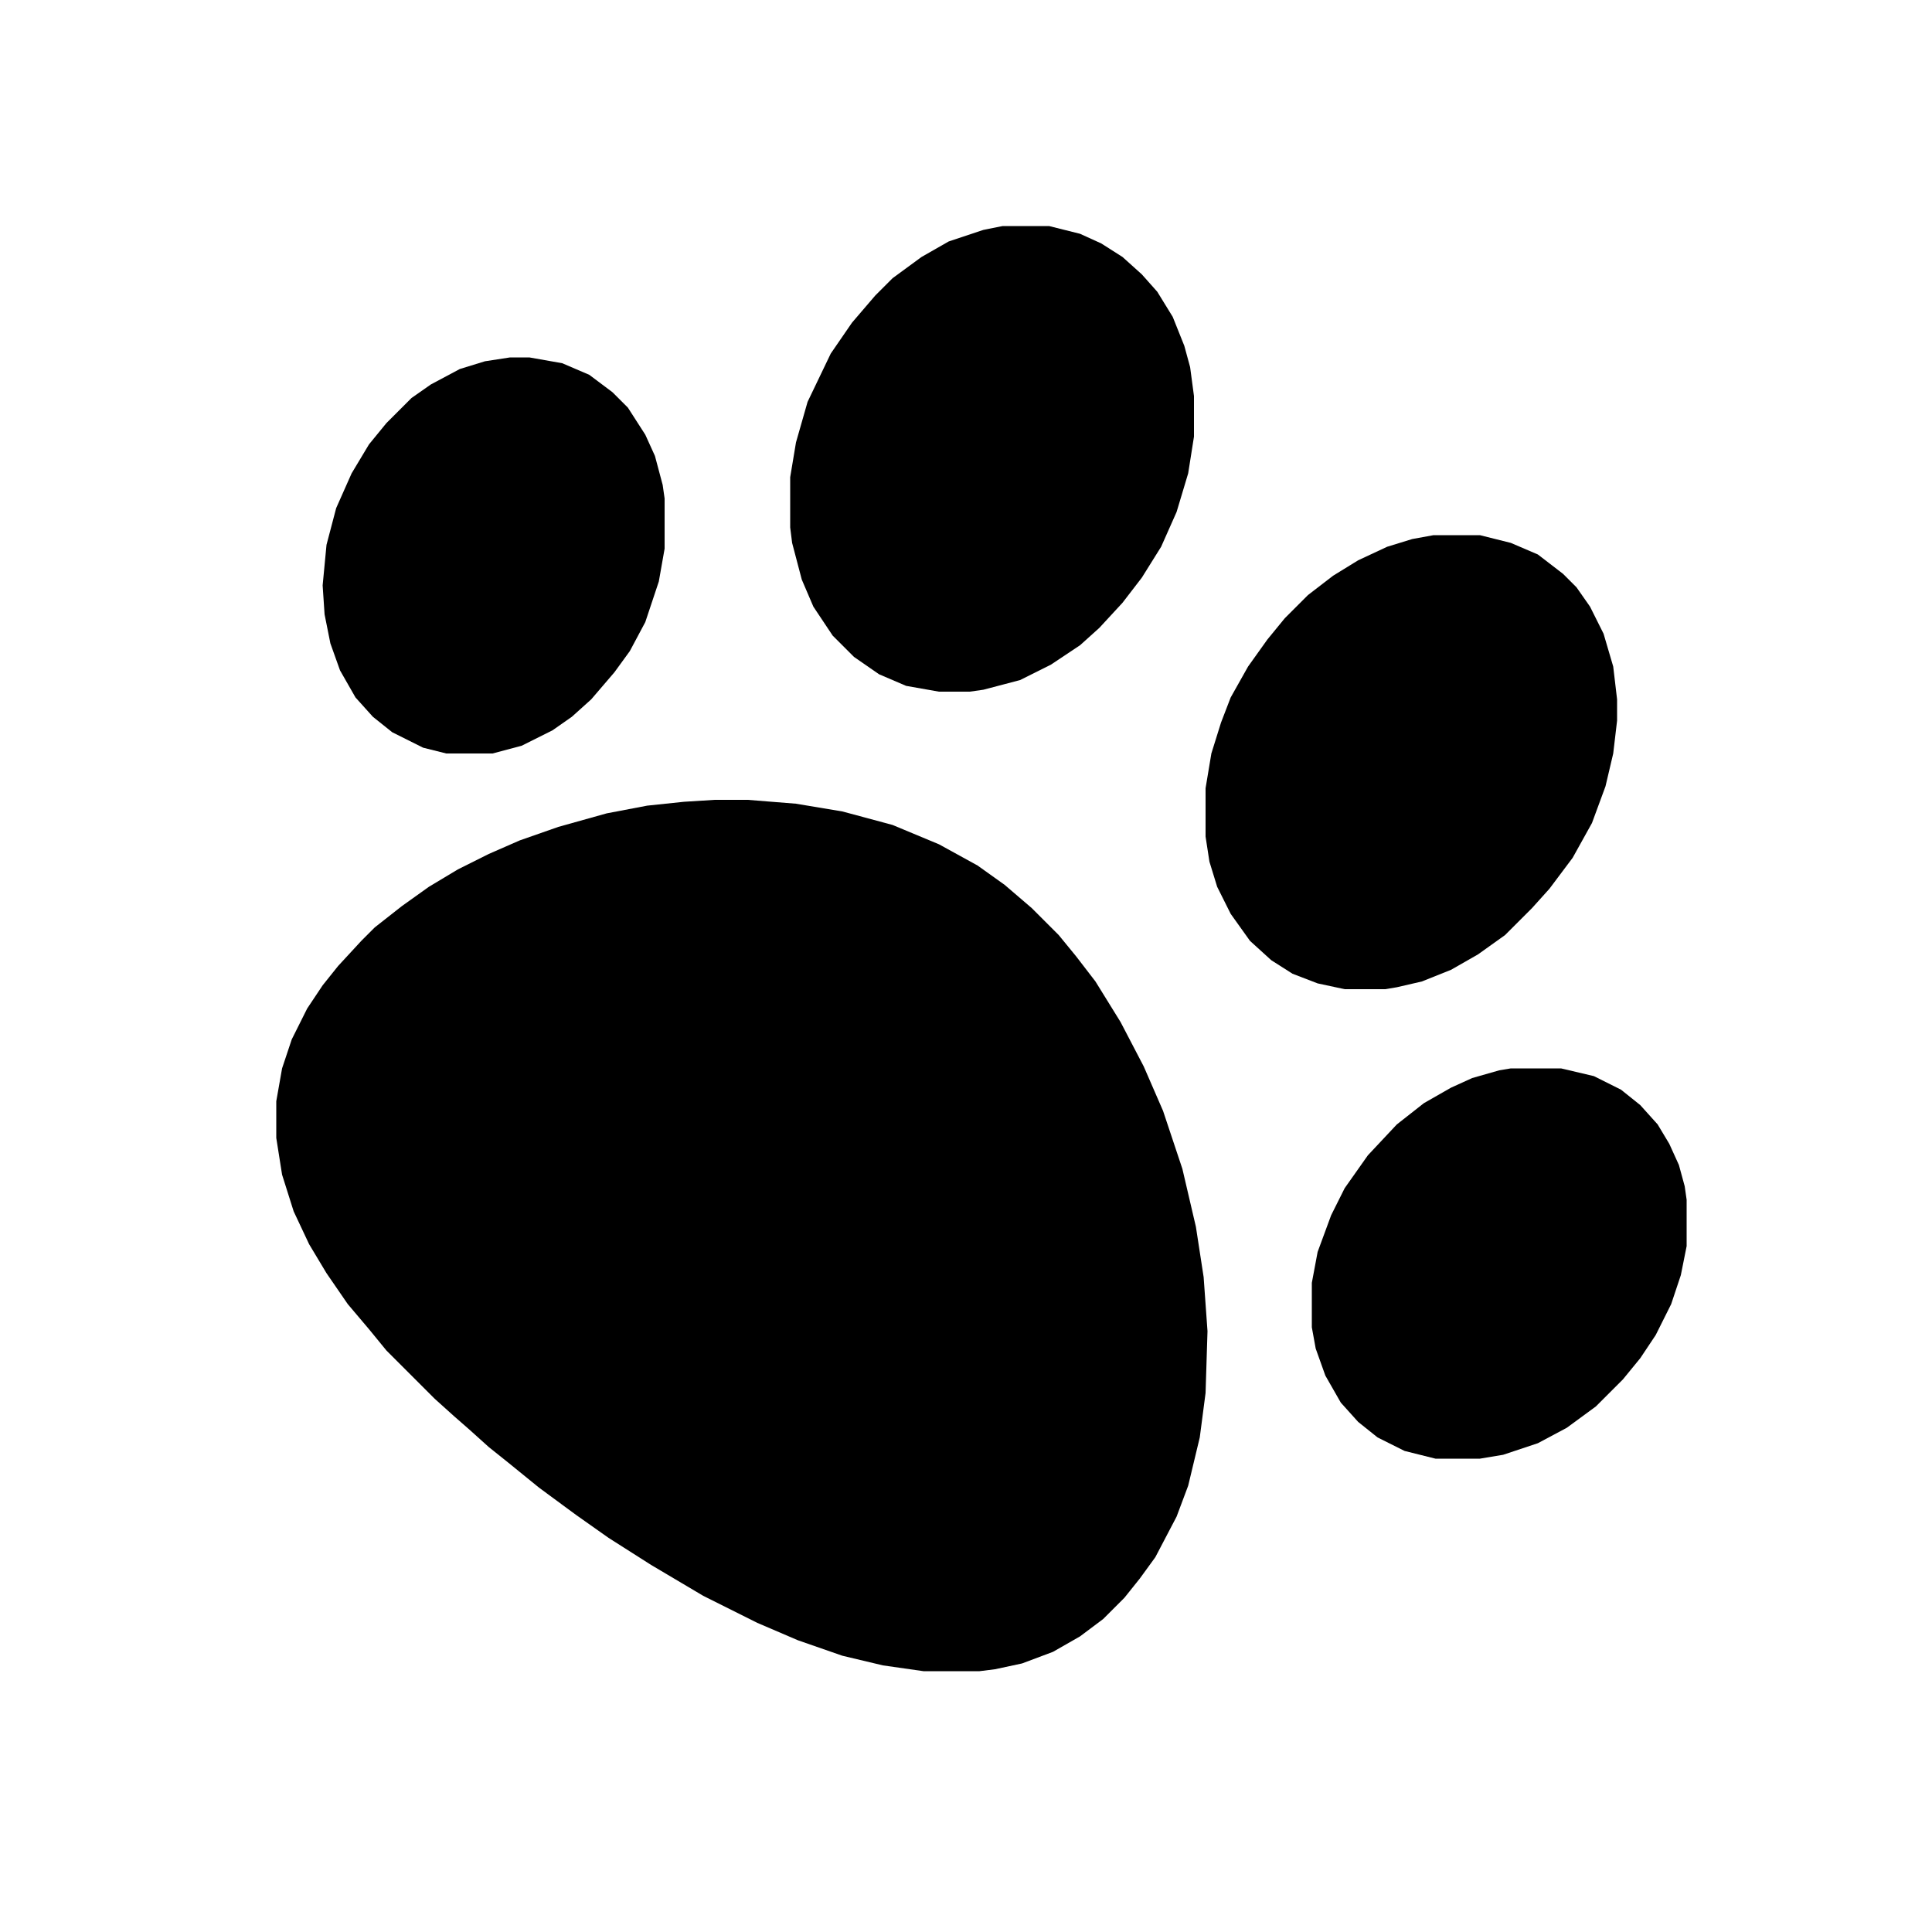 <svg width="435" height="435" viewBox="0 0 435 435" fill="none" xmlns="http://www.w3.org/2000/svg">
<path d="M160.95 180.09H168.345L179.22 180.96L189.66 182.7L200.97 185.745L211.41 190.095L220.11 194.88L226.2 199.23L232.29 204.45L238.38 210.54L242.295 215.325L246.645 220.98L252.3 230.115L257.52 240.12L261.87 250.125L266.22 263.175L269.265 276.225L271.005 287.535L271.875 299.715L271.44 313.635L270.135 323.64L267.525 334.515L264.915 341.475L260.13 350.61L256.65 355.395L253.17 359.745L248.385 364.53L243.165 368.445L237.075 371.925L230.115 374.535L224.025 375.84L220.545 376.275H207.93L198.795 374.97L189.66 372.795L179.655 369.315L170.52 365.4L158.34 359.31L146.595 352.35L137.025 346.26L129.63 341.04L121.365 334.95L114.405 329.295L110.055 325.815L105.705 321.9L102.225 318.855L97.875 314.94L87 304.065L83.085 299.28L78.3 293.625L73.515 286.665L69.6 280.14L66.12 272.745L63.51 264.48L62.205 256.215V247.95L63.51 240.555L65.685 234.03L69.165 227.07L72.645 221.85L76.125 217.5L81.345 211.845L84.39 208.8L90.48 204.015L96.57 199.665L103.095 195.75L110.055 192.27L117.015 189.225L125.715 186.18L136.59 183.135L145.725 181.395L153.99 180.525L160.95 180.09Z" fill="black"/>
<path d="M225.765 50.895H236.205L243.165 52.635L247.95 54.81L252.735 57.855L257.085 61.77L260.565 65.685L264.045 71.34L266.655 77.865L267.96 82.65L268.83 89.175V98.31L267.525 106.575L264.915 115.275L261.435 123.105L257.085 130.065L252.735 135.72L247.515 141.375L243.165 145.29L236.64 149.64L229.68 153.12L221.415 155.295L218.37 155.73H211.41L204.015 154.425L197.925 151.815L192.27 147.9L187.485 143.115L183.135 136.59L180.525 130.5L178.35 122.235L177.915 118.755V107.445L179.22 99.615L181.83 90.48L187.05 79.605L191.835 72.645L197.055 66.555L200.97 62.64L207.495 57.855L213.585 54.375L221.415 51.765L225.765 50.895Z" fill="black"/>
<path d="M322.77 120.495H333.21L340.17 122.235L346.26 124.845L351.915 129.195L354.96 132.24L358.005 136.59L361.05 142.68L363.225 150.075L364.095 157.47V162.255L363.225 169.65L361.485 177.045L358.44 185.31L354.09 193.14L348.87 200.1L344.955 204.45L338.865 210.54L332.775 214.89L326.685 218.37L320.16 220.98L314.505 222.285L311.895 222.72H302.76L296.67 221.415L291.015 219.24L286.23 216.195L281.445 211.845L277.095 205.755L274.05 199.665L272.31 194.01L271.44 188.355V177.48L272.745 169.65L274.92 162.69L277.095 157.035L281.01 150.075L285.36 143.985L289.275 139.2L294.495 133.98L300.15 129.63L305.805 126.15L312.33 123.105L317.985 121.365L322.77 120.495Z" fill="black"/>
<path d="M340.17 240.555H351.48L358.875 242.295L364.965 245.34L369.315 248.82L373.23 253.17L375.84 257.52L378.015 262.305L379.32 267.09L379.755 270.135V280.575L378.45 287.1L376.275 293.625L372.795 300.585L369.315 305.805L365.4 310.59L359.31 316.68L352.785 321.465L346.26 324.945L338.43 327.555L333.21 328.425H323.205L316.245 326.685L310.155 323.64L305.805 320.16L301.89 315.81L298.41 309.72L296.235 303.63L295.365 298.845V288.84L296.67 281.88L299.715 273.615L302.76 267.525L307.98 260.13L314.505 253.17L320.595 248.385L326.685 244.905L331.47 242.73L337.56 240.99L340.17 240.555Z" fill="black"/>
<path d="M114.84 80.475H119.19L126.585 81.78L132.675 84.39L137.895 88.305L141.375 91.785L145.29 97.875L147.465 102.66L149.205 109.185L149.64 112.23V123.54L148.335 130.935L145.29 140.07L141.81 146.595L138.33 151.38L133.11 157.47L128.76 161.385L124.41 164.43L117.45 167.91L110.925 169.65H100.485L95.265 168.345L88.305 164.865L83.955 161.385L80.04 157.035L76.56 150.945L74.385 144.855L73.08 138.33L72.645 131.805L73.515 122.67L75.69 114.405L79.17 106.575L83.085 100.05L87 95.265L92.655 89.61L97.005 86.565L103.53 83.085L109.185 81.345L114.84 80.475Z" fill="black"/>
</svg>
